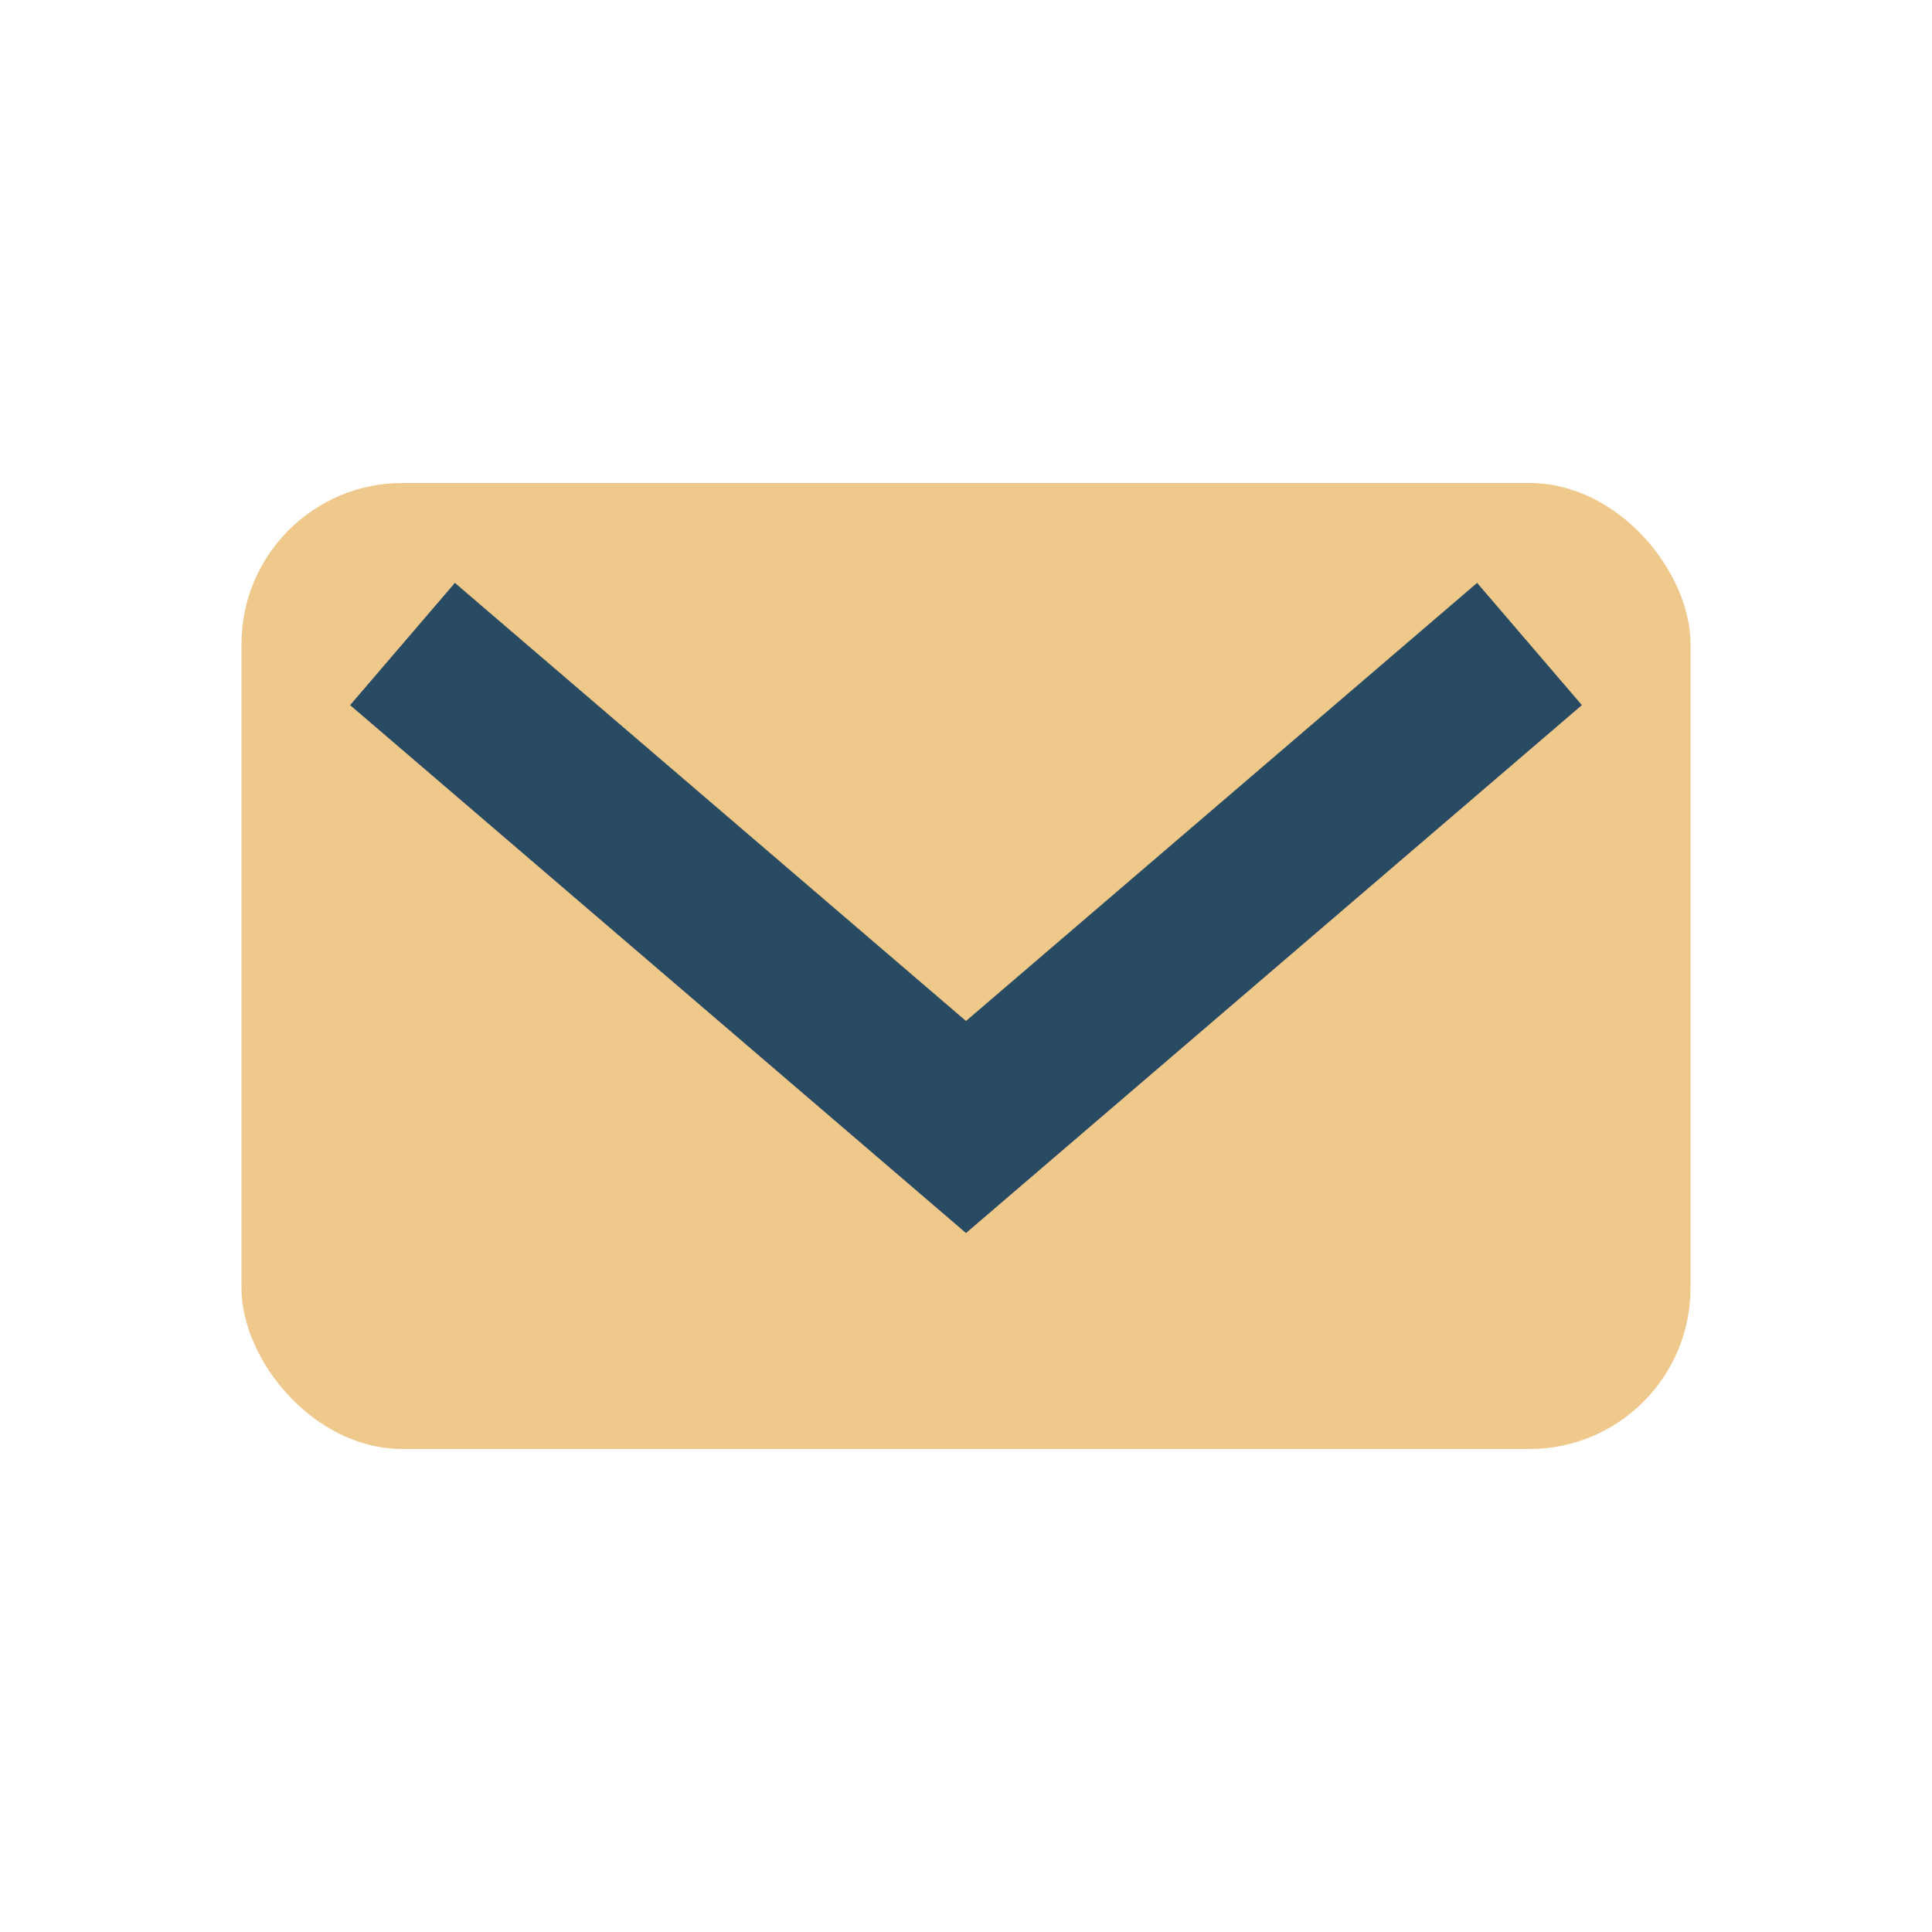 <?xml version="1.0" encoding="UTF-8"?>
<svg xmlns="http://www.w3.org/2000/svg" width="24" height="24" viewBox="0 0 24 24"><rect x="3" y="6" width="18" height="12" rx="2" fill="#EFC88B"/><path d="M5 8l7 6 7-6" stroke="#284B63" stroke-width="2" fill="none"/></svg>